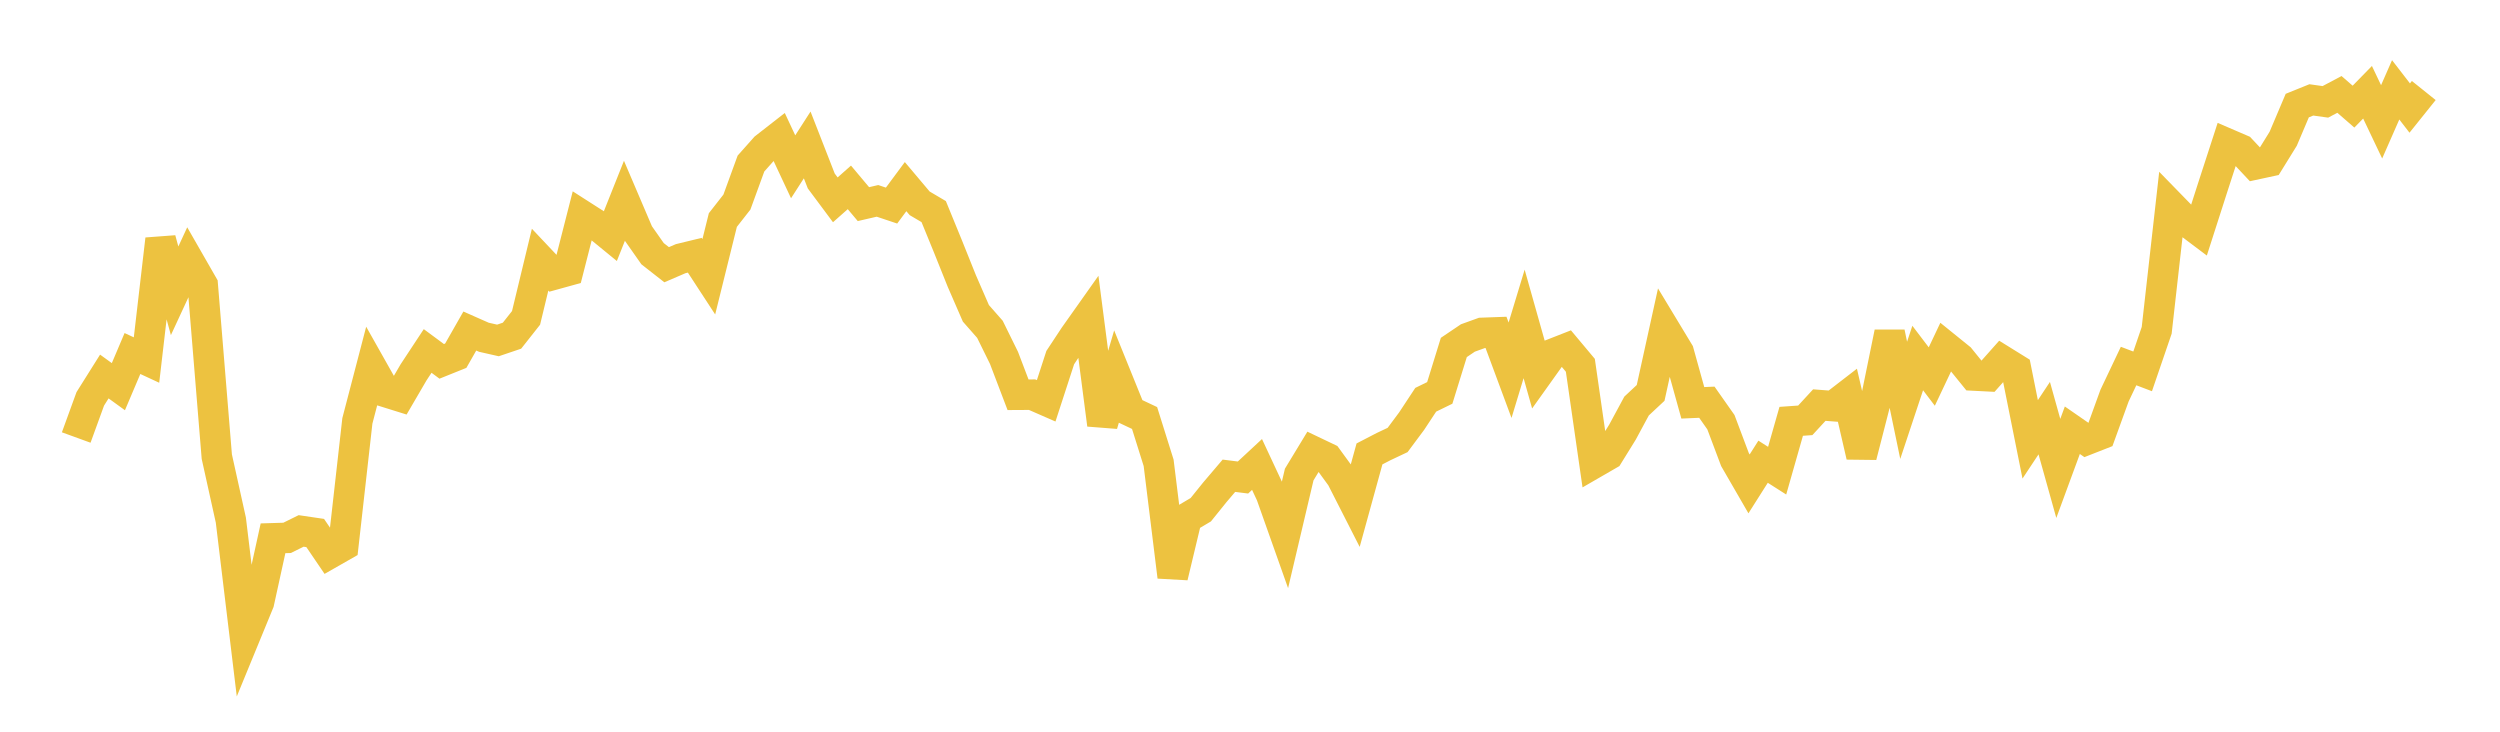 <svg width="164" height="48" xmlns="http://www.w3.org/2000/svg" xmlns:xlink="http://www.w3.org/1999/xlink"><path fill="none" stroke="rgb(237,194,64)" stroke-width="2" d="M5,28.701L5.922,26.166L6.844,24.699L7.766,25.366L8.689,23.191L9.611,23.619L10.533,15.693L11.455,19.077L12.377,17.086L13.299,18.694L14.222,29.954L15.144,34.121L16.066,41.759L16.988,39.516L17.91,35.312L18.832,35.284L19.754,34.829L20.677,34.965L21.599,36.321L22.521,35.795L23.443,27.611L24.365,24.078L25.287,25.714L26.21,26.002L27.132,24.422L28.054,23.023L28.976,23.705L29.898,23.334L30.82,21.716L31.743,22.124L32.665,22.333L33.587,22.021L34.509,20.853L35.431,17.034L36.353,18.011L37.275,17.756L38.198,14.14L39.12,14.73L40.042,15.484L40.964,13.169L41.886,15.328L42.808,16.642L43.731,17.365L44.653,16.968L45.575,16.744L46.497,18.157L47.419,14.435L48.341,13.257L49.263,10.729L50.186,9.691L51.108,8.972L52.03,10.942L52.952,9.508L53.874,11.871L54.796,13.109L55.719,12.292L56.641,13.39L57.563,13.177L58.485,13.486L59.407,12.243L60.329,13.337L61.251,13.881L62.174,16.136L63.096,18.434L64.018,20.554L64.94,21.603L65.862,23.476L66.784,25.896L67.707,25.891L68.629,26.294L69.551,23.46L70.473,22.062L71.395,20.759L72.317,27.856L73.24,24.71L74.162,26.986L75.084,27.421L76.006,30.361L76.928,37.835L77.85,33.984L78.772,33.437L79.695,32.292L80.617,31.209L81.539,31.325L82.461,30.468L83.383,32.444L84.305,35.045L85.228,31.13L86.15,29.61L87.072,30.05L87.994,31.315L88.916,33.125L89.838,29.777L90.76,29.299L91.683,28.863L92.605,27.624L93.527,26.225L94.449,25.775L95.371,22.793L96.293,22.171L97.216,21.838L98.138,21.804L99.06,24.288L99.982,21.249L100.904,24.517L101.826,23.225L102.749,22.863L103.671,23.964L104.593,30.368L105.515,29.835L106.437,28.344L107.359,26.636L108.281,25.775L109.204,21.579L110.126,23.105L111.048,26.425L111.97,26.385L112.892,27.696L113.814,30.146L114.737,31.743L115.659,30.289L116.581,30.876L117.503,27.639L118.425,27.574L119.347,26.574L120.269,26.644L121.192,25.932L122.114,29.926L123.036,26.336L123.958,21.819L124.88,26.261L125.802,23.486L126.725,24.701L127.647,22.752L128.569,23.497L129.491,24.635L130.413,24.682L131.335,23.644L132.257,24.216L133.18,28.822L134.102,27.43L135.024,30.729L135.946,28.223L136.868,28.862L137.79,28.5L138.713,25.954L139.635,24.012L140.557,24.362L141.479,21.669L142.401,13.48L143.323,14.426L144.246,15.12L145.168,12.251L146.09,9.413L147.012,9.81L147.934,10.792L148.856,10.593L149.778,9.102L150.701,6.926L151.623,6.553L152.545,6.682L153.467,6.193L154.389,6.995L155.311,6.052L156.234,7.993L157.156,5.893L158.078,7.088L159,5.938"></path></svg>